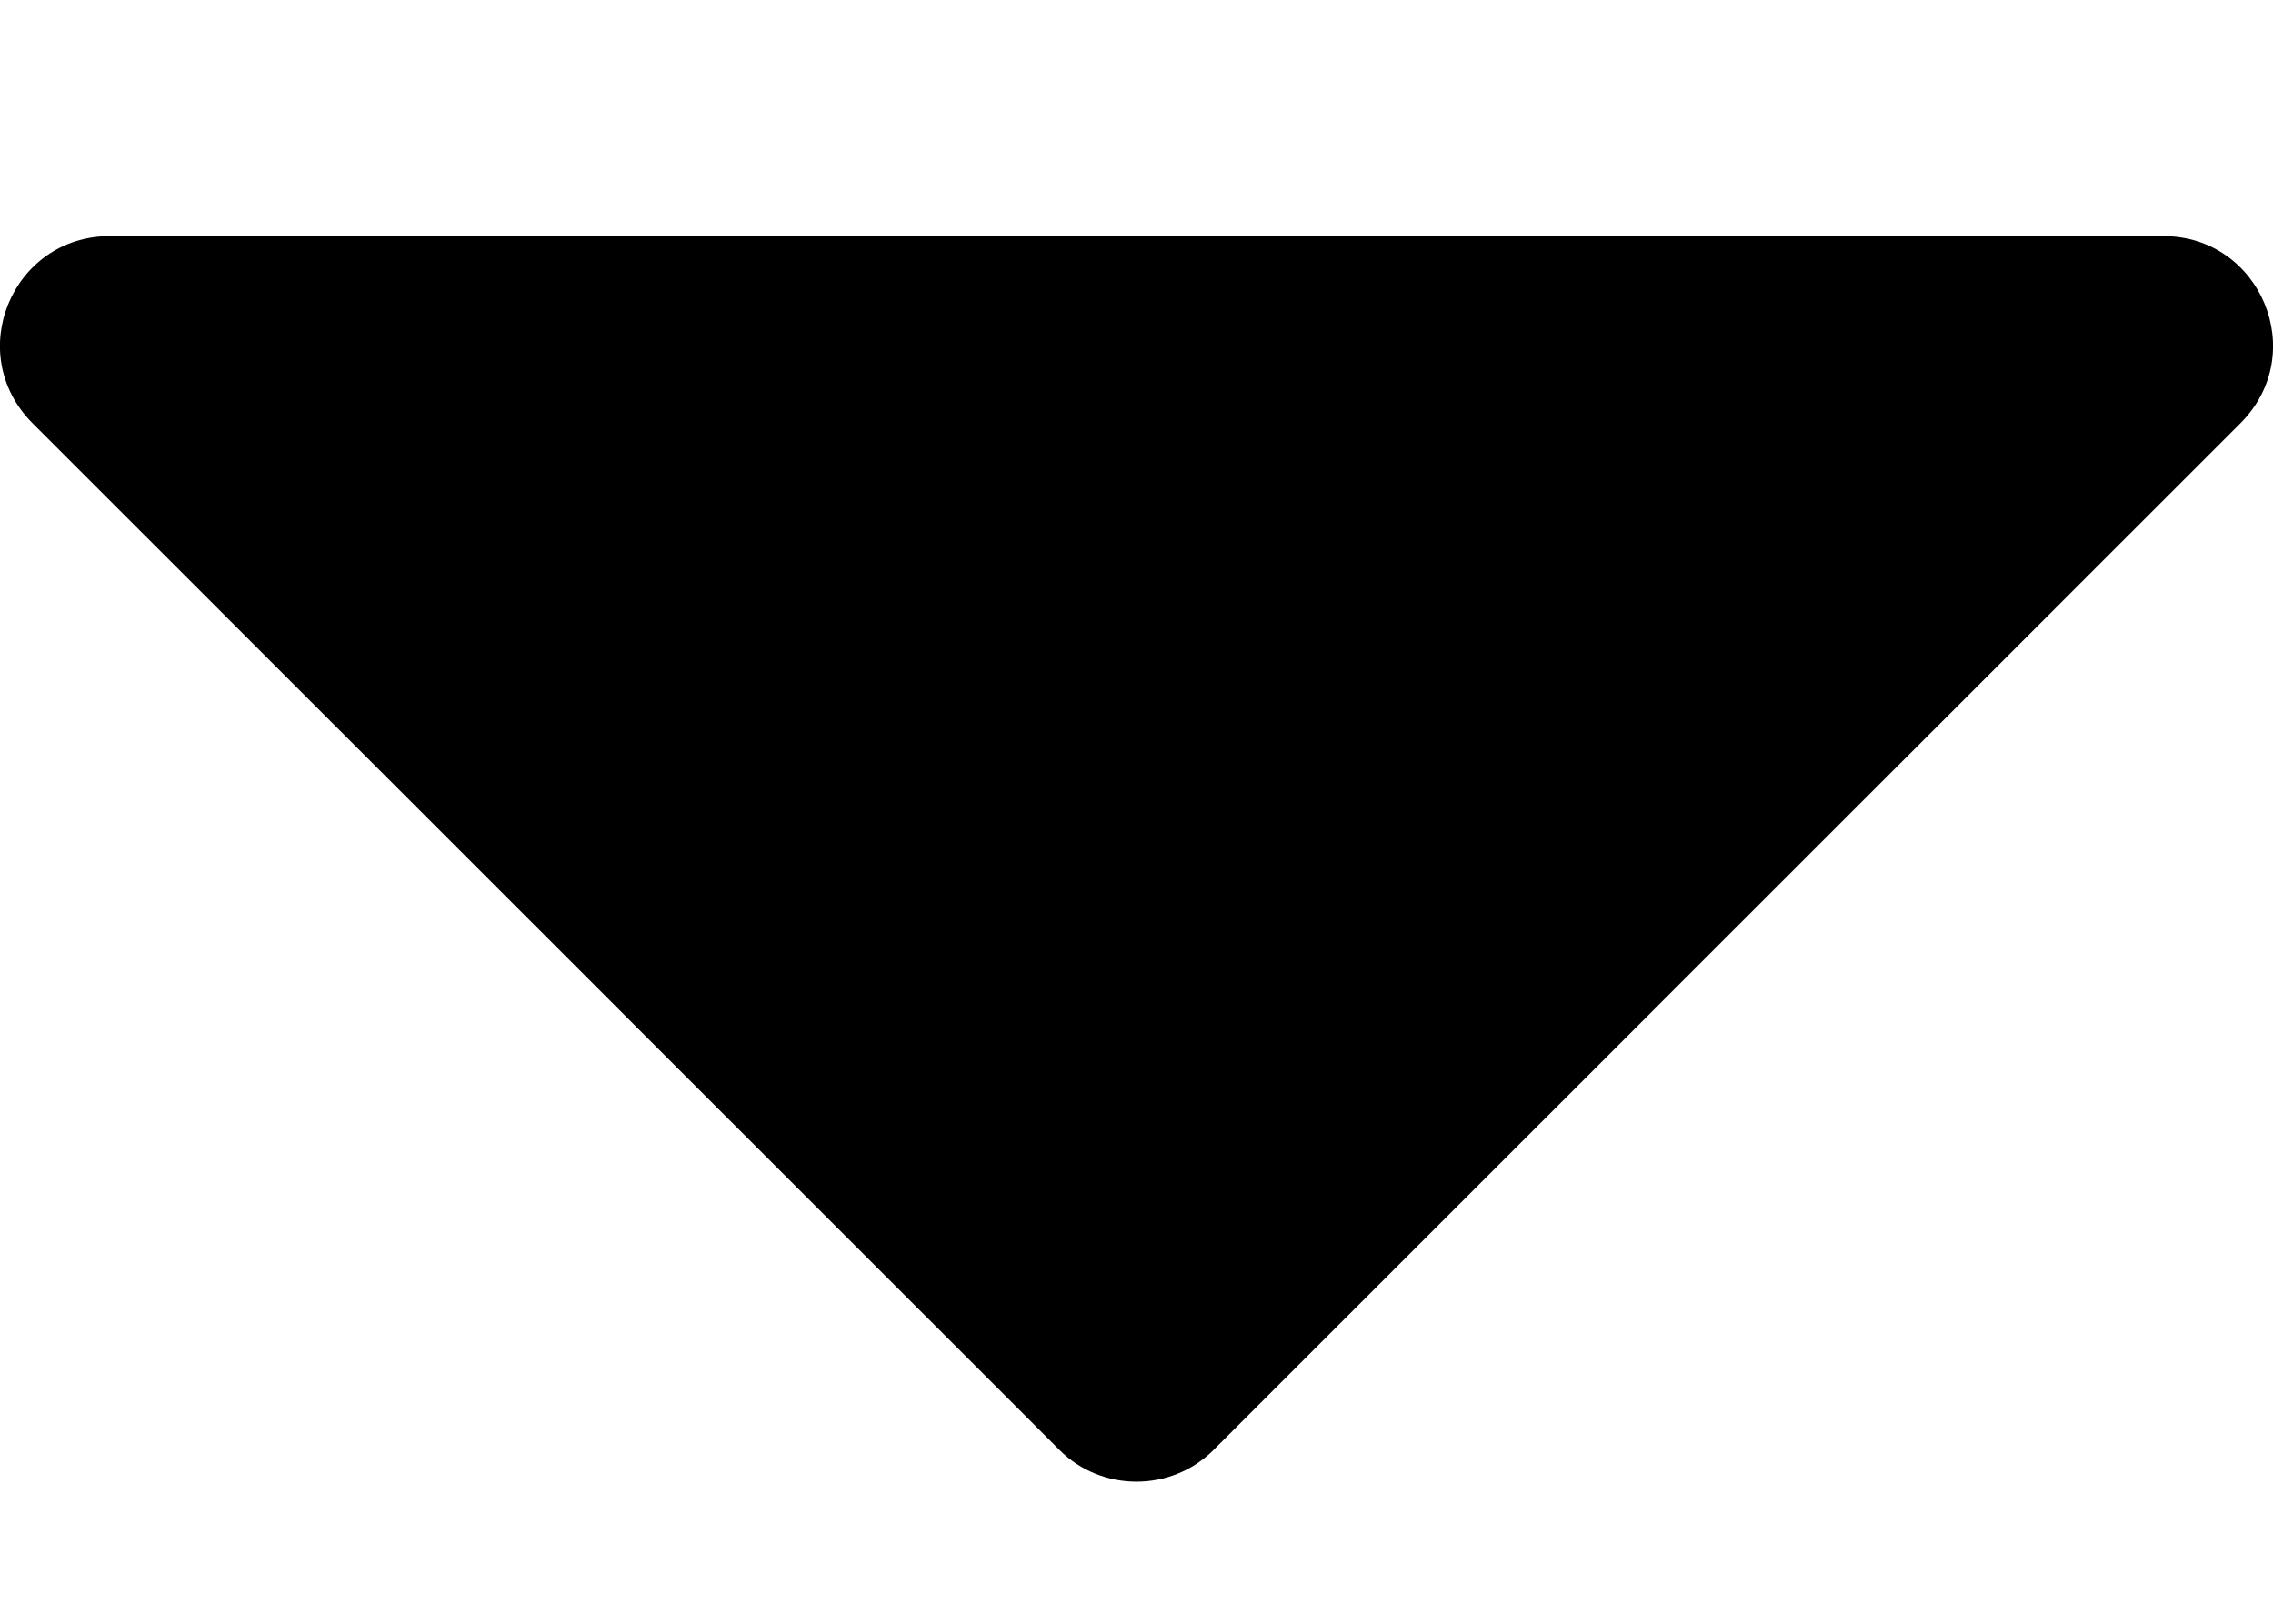 <svg width="7" height="5" viewBox="0 0 7 5" fill="none" xmlns="http://www.w3.org/2000/svg">
<path d="M6.662 0.727H0.338C0.038 0.727 -0.114 1.088 0.1 1.303L3.263 4.465C3.393 4.595 3.607 4.595 3.737 4.465L6.9 1.303C7.114 1.088 6.962 0.727 6.662 0.727Z" fill="black"/>
</svg>
